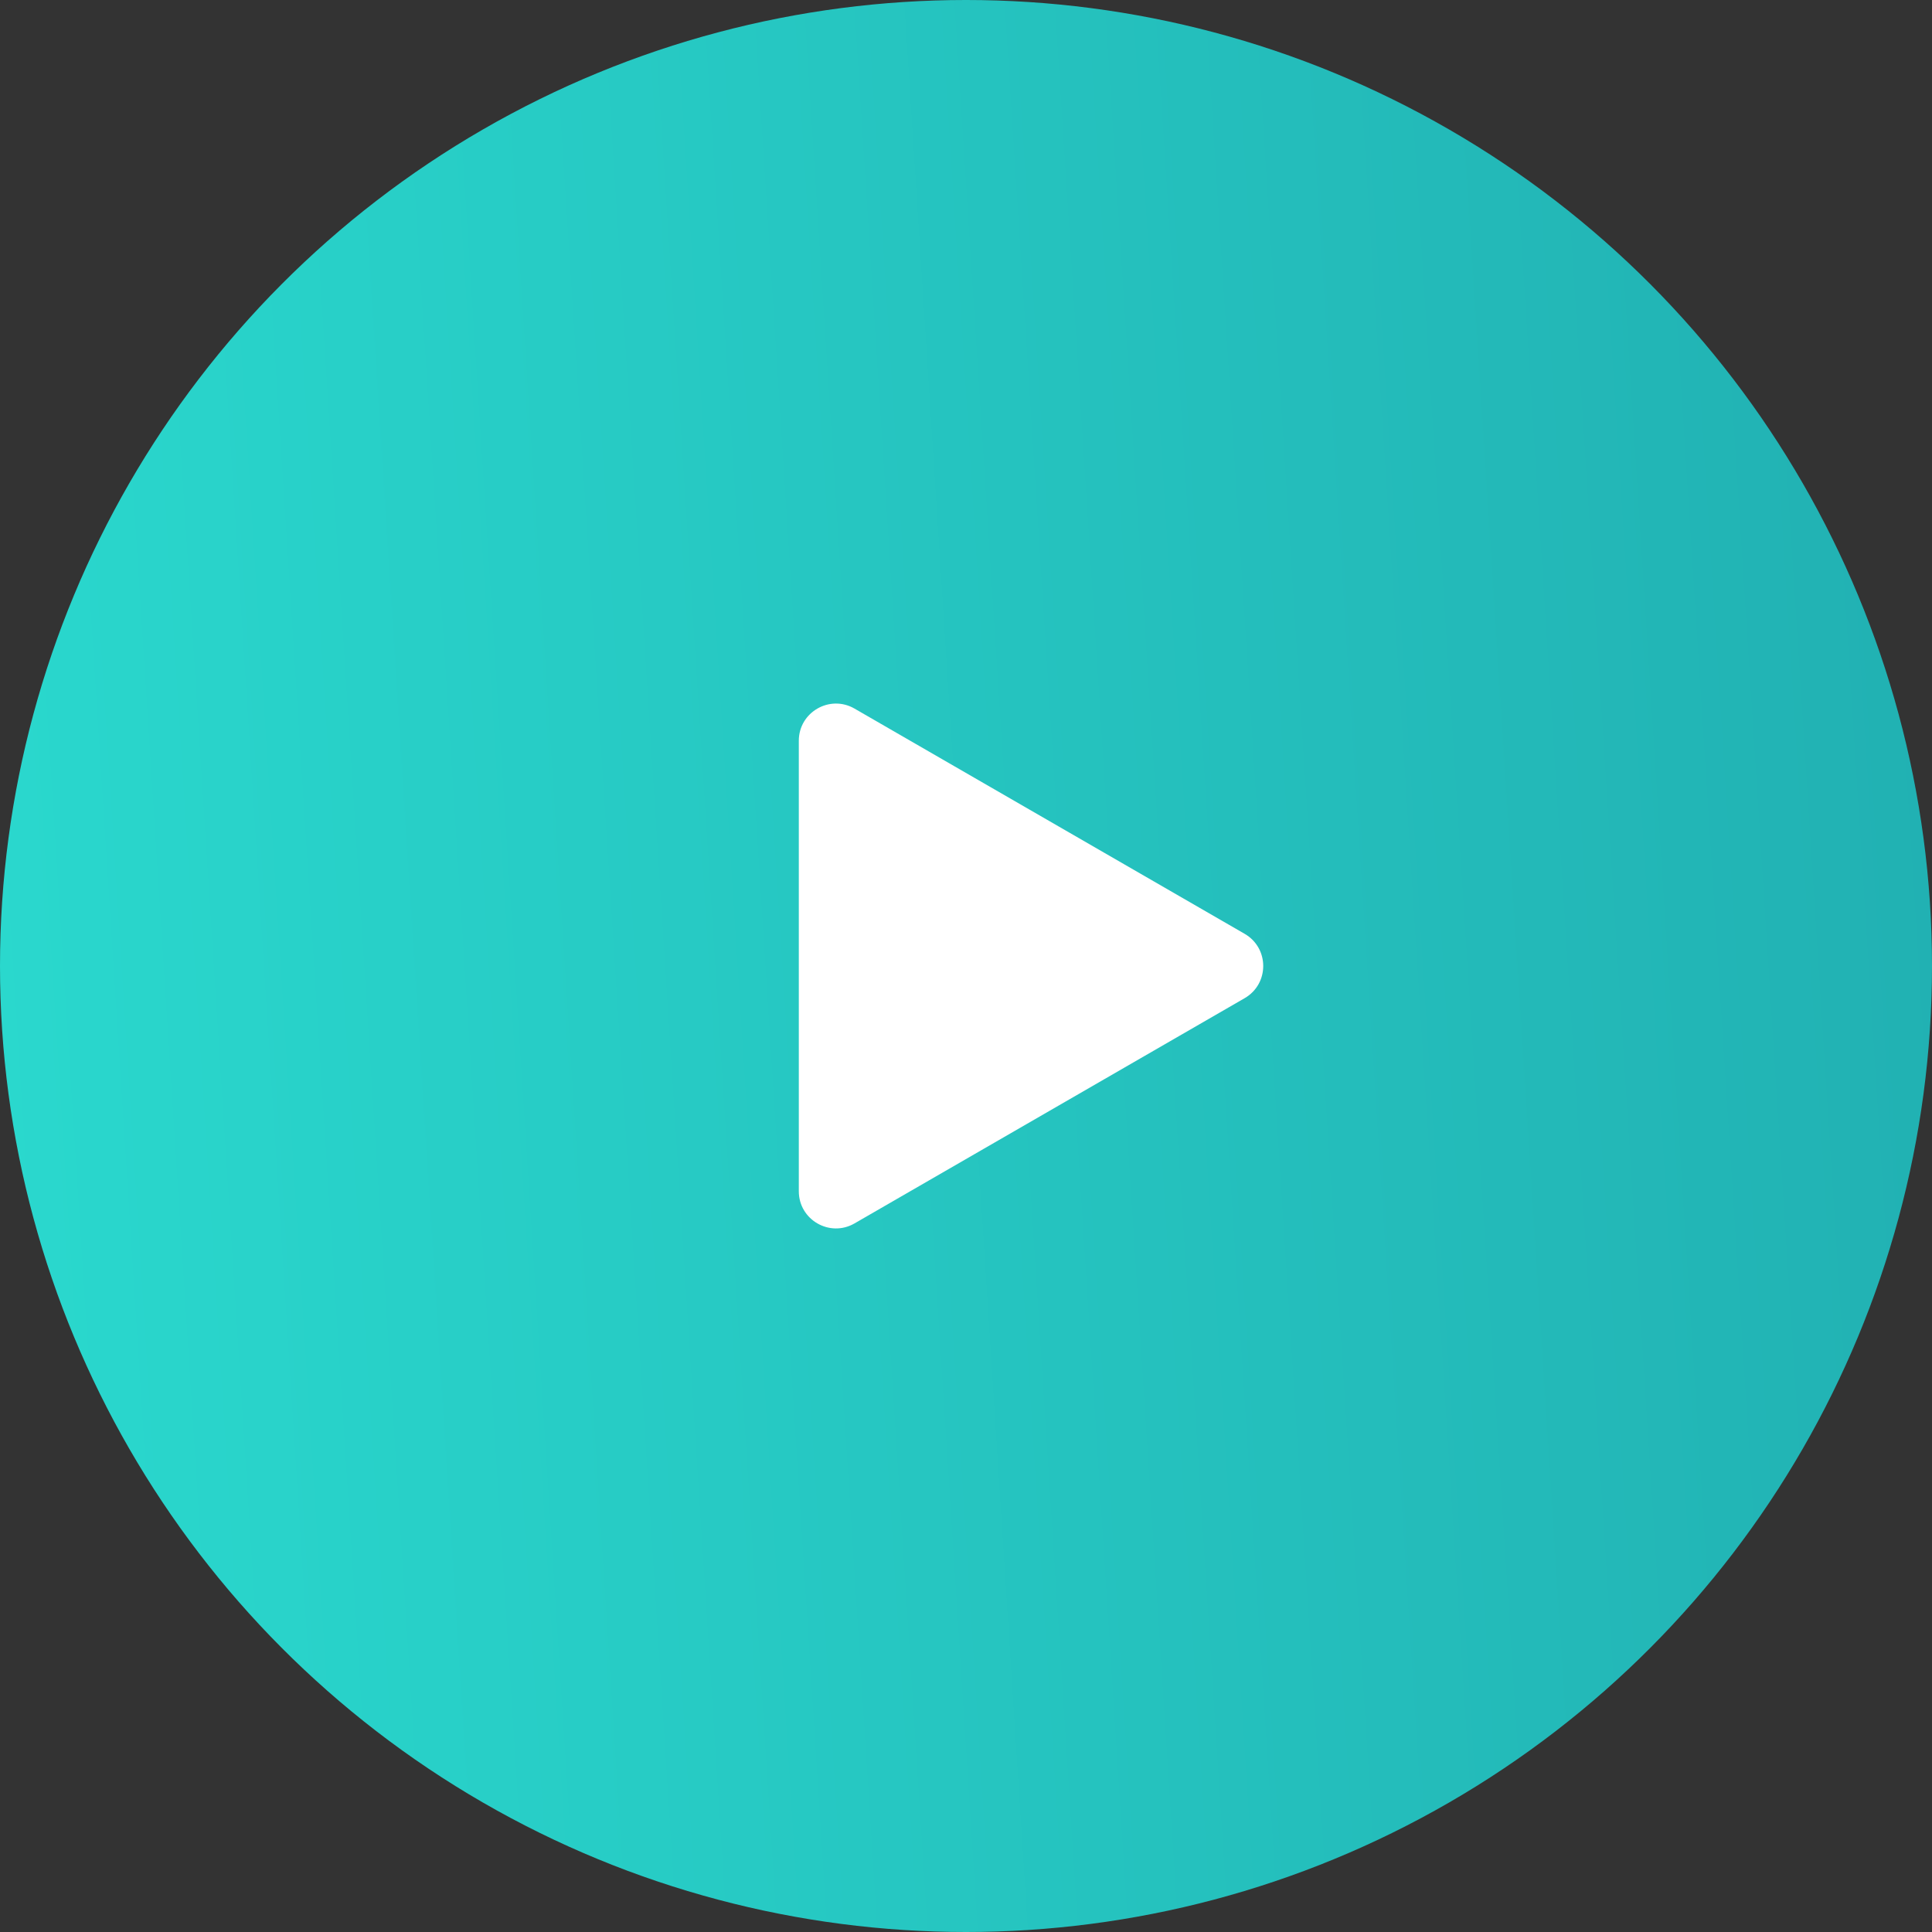 <svg width="104" height="104" fill="none" xmlns="http://www.w3.org/2000/svg"><rect width="100%" height="100%" fill="#333333" stroke="none"/><circle cx="52" cy="52" r="52" fill="url(#a)"/><path d="M67 50.268c1.333.77 1.333 2.694 0 3.464L46 65.856c-1.333.77-3-.192-3-1.732V39.876c0-1.54 1.667-2.502 3-1.732l21 12.124Z" fill="#fff"/><defs><linearGradient id="a" x1="0" y1="104" x2="110.214" y2="96.935" gradientUnits="userSpaceOnUse"><stop stop-color="#2AD9CE"/><stop offset="1" stop-color="#21B0B2"/></linearGradient></defs></svg>